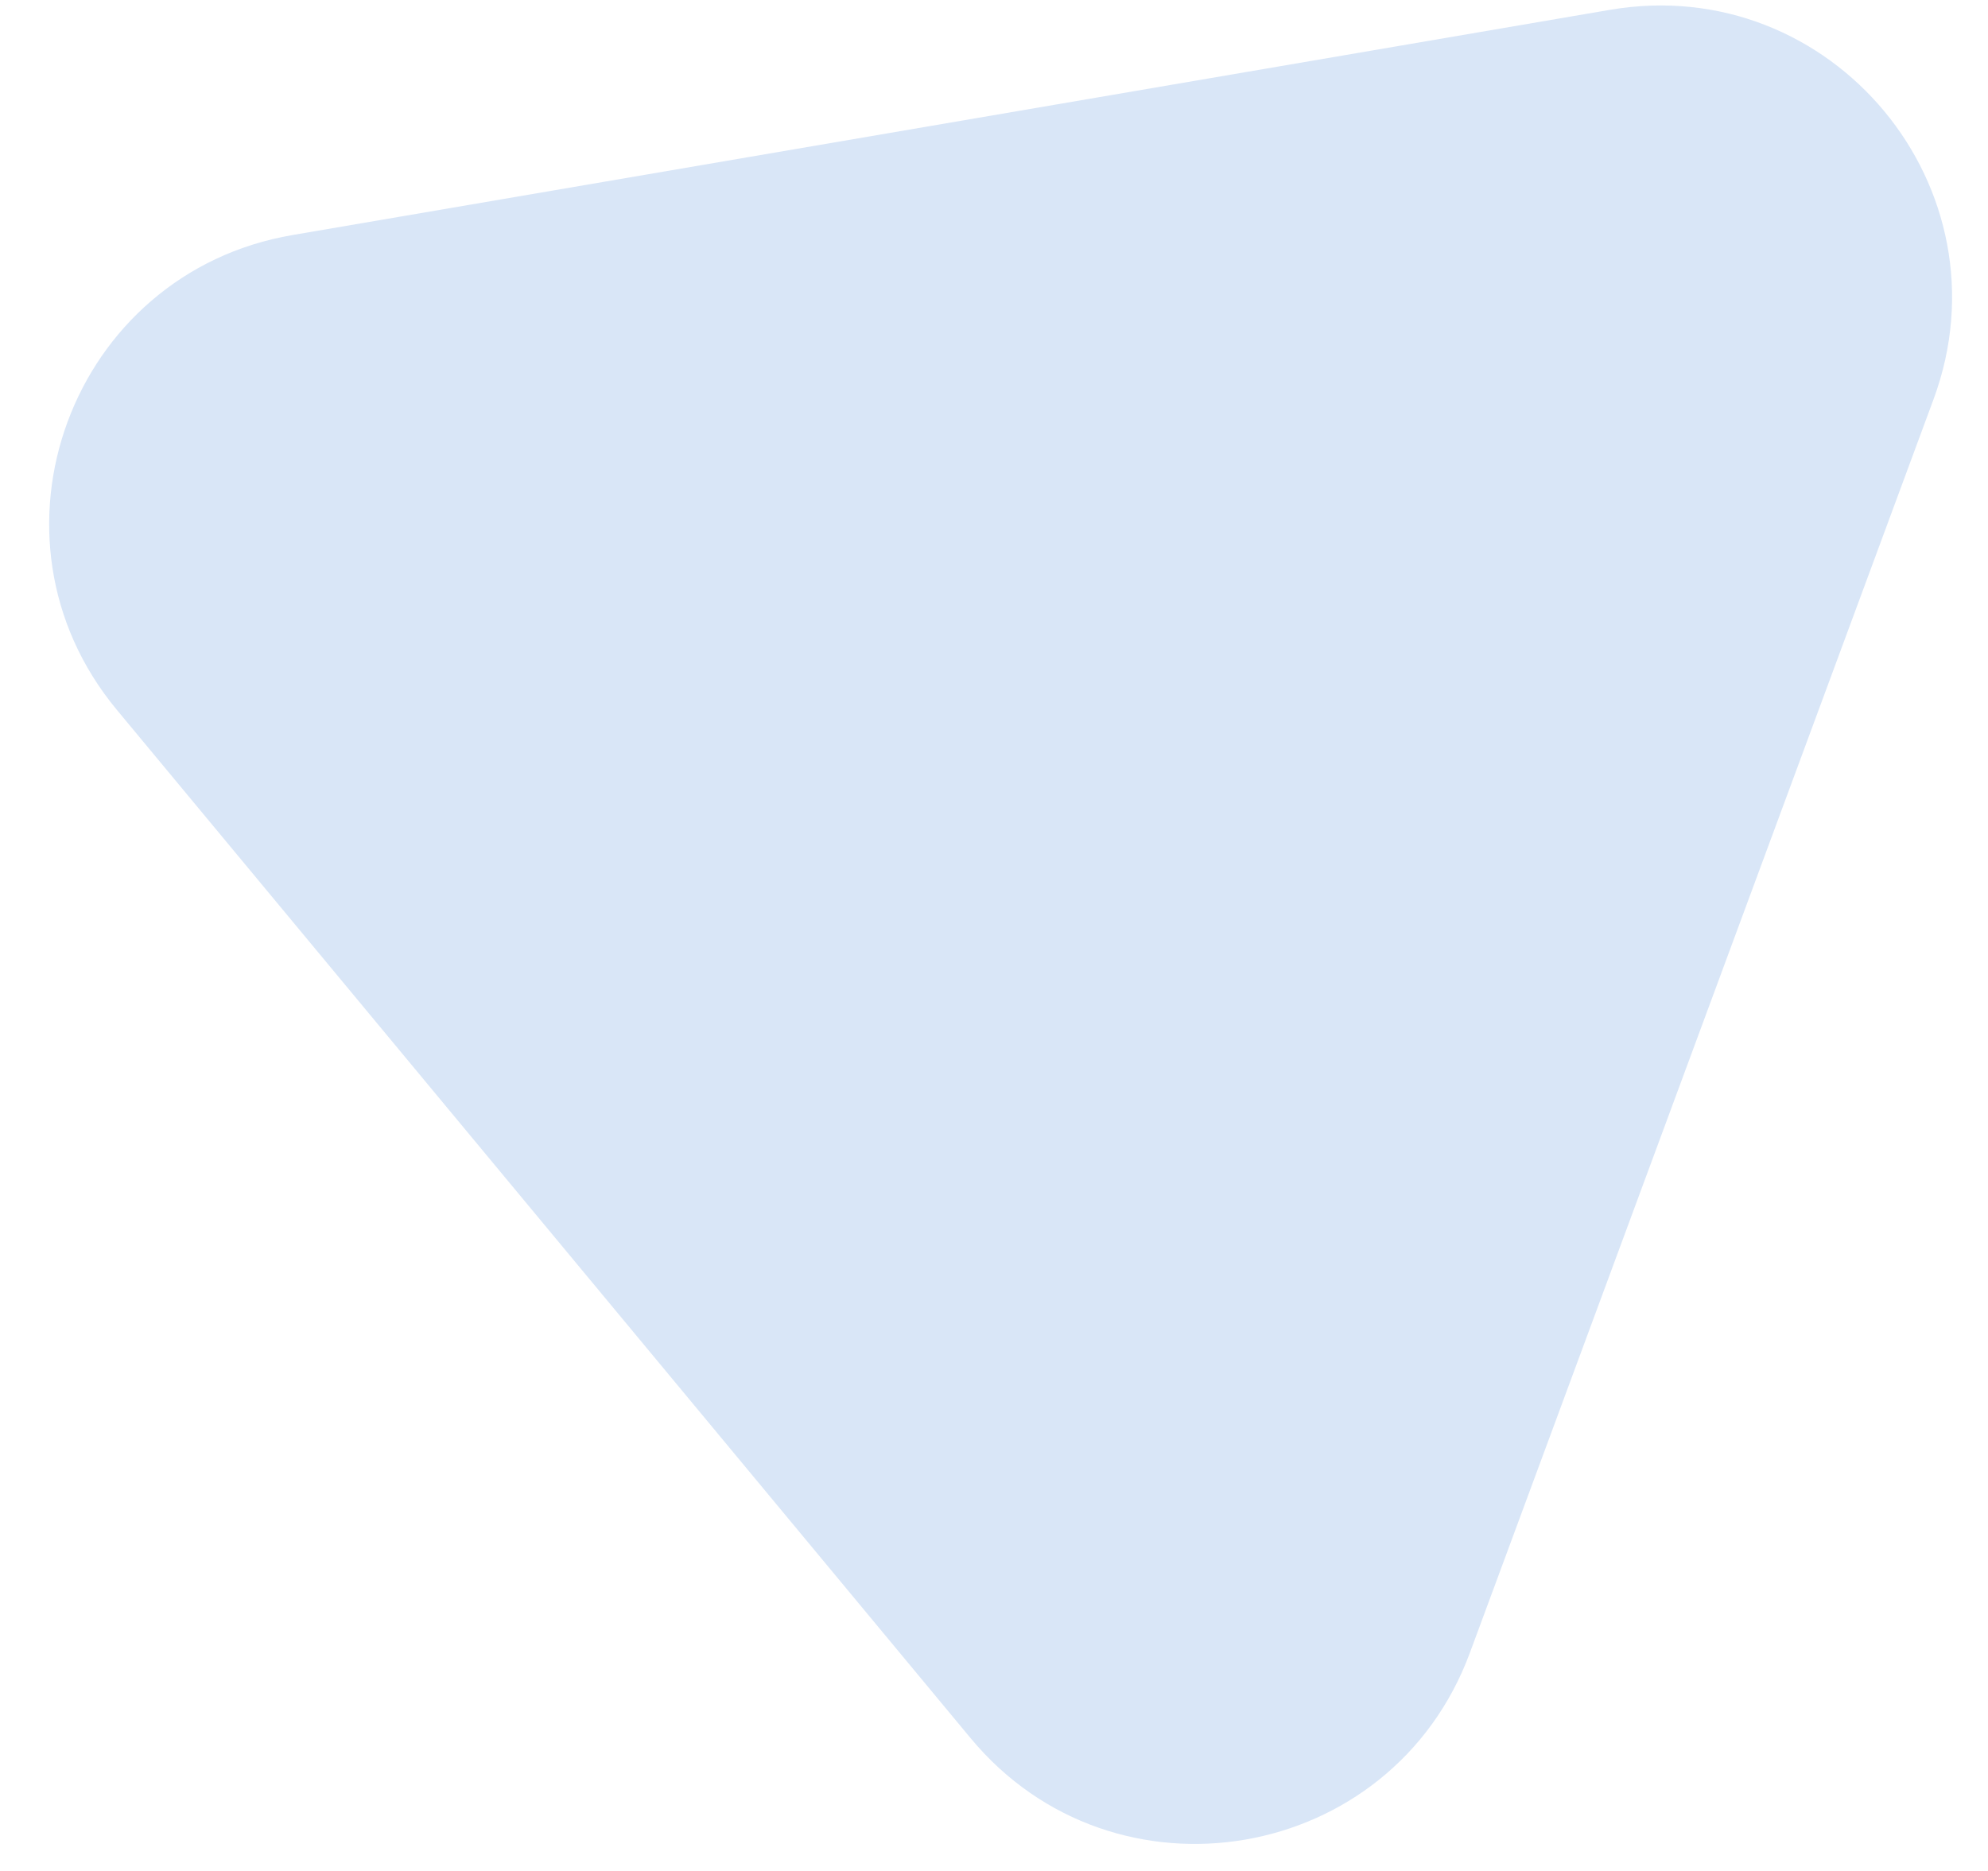 <?xml version="1.0" encoding="UTF-8"?> <svg xmlns="http://www.w3.org/2000/svg" width="34" height="32" viewBox="0 0 34 32" fill="none"> <path d="M25.138 28.271C23.802 31.881 19.06 32.692 16.601 29.73L1.999 12.142C-0.46 9.181 1.209 4.668 5.003 4.02L27.536 0.168C31.33 -0.481 34.404 3.221 33.068 6.831L25.138 28.271Z" fill="#D9E6F7"></path> </svg> 